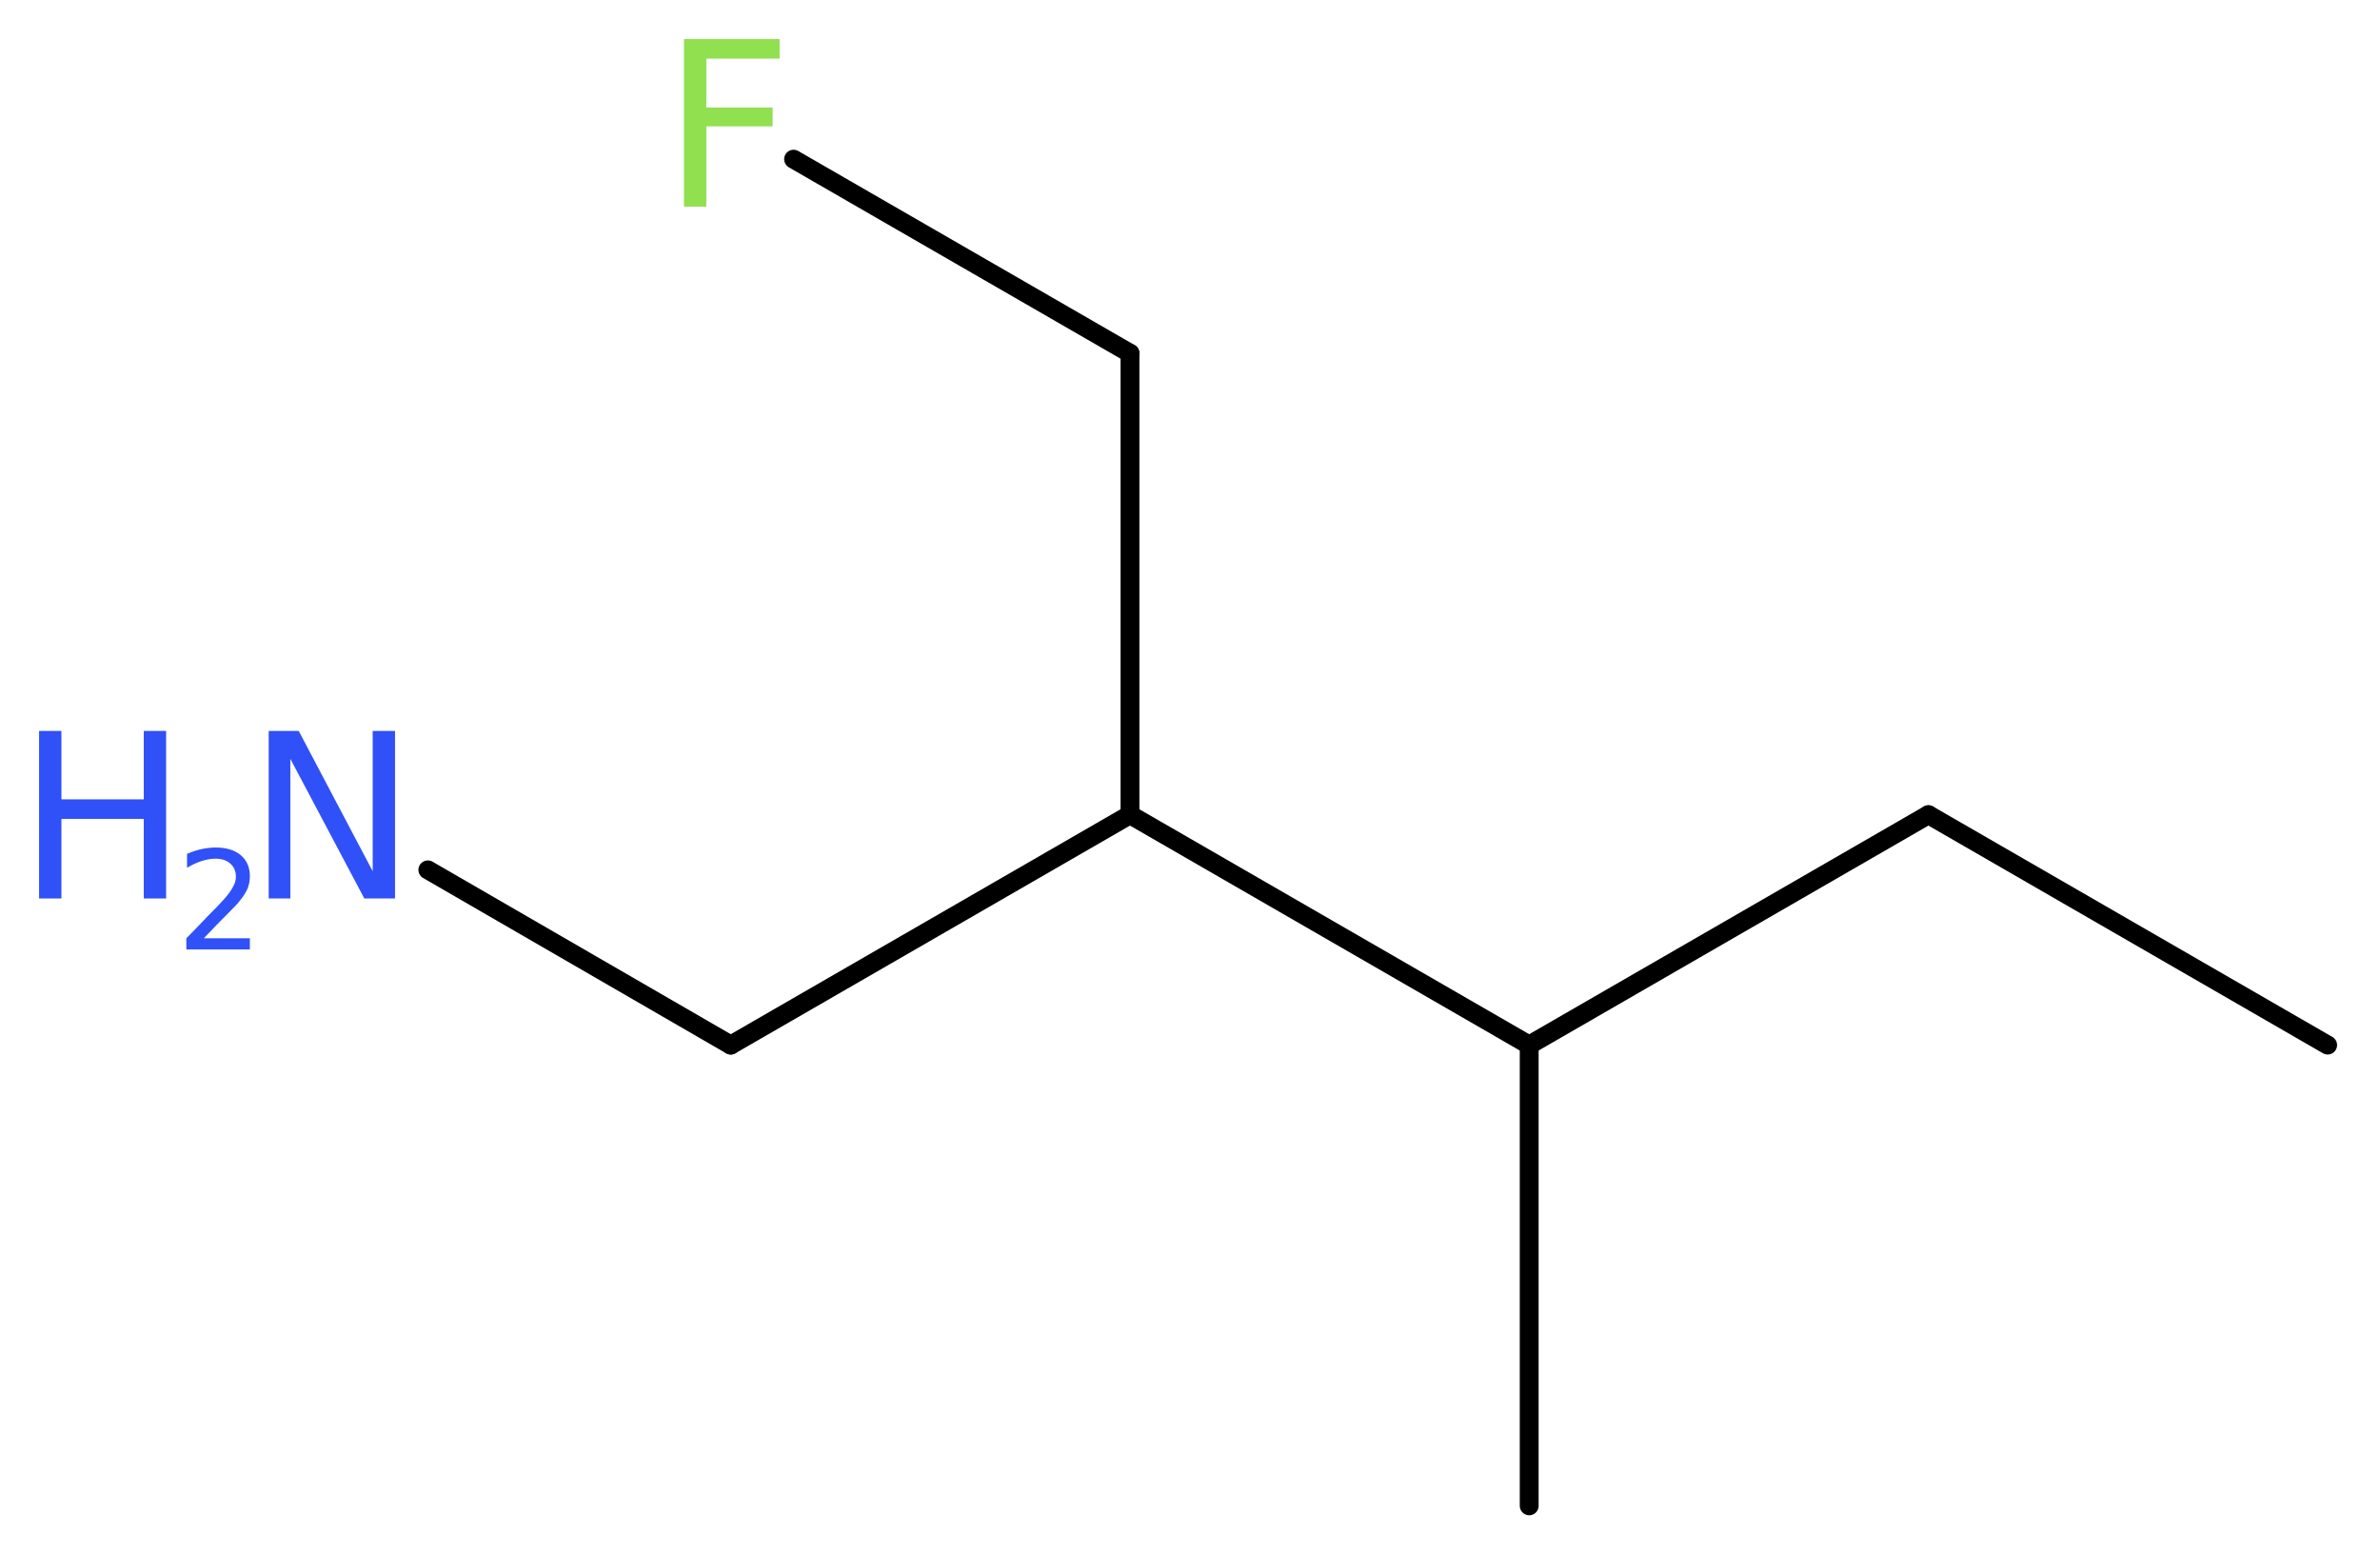 <?xml version='1.0' encoding='UTF-8'?>
<!DOCTYPE svg PUBLIC "-//W3C//DTD SVG 1.1//EN" "http://www.w3.org/Graphics/SVG/1.1/DTD/svg11.dtd">
<svg version='1.2' xmlns='http://www.w3.org/2000/svg' xmlns:xlink='http://www.w3.org/1999/xlink' width='34.1mm' height='22.27mm' viewBox='0 0 34.1 22.27'>
  <desc>Generated by the Chemistry Development Kit (http://github.com/cdk)</desc>
  <g stroke-linecap='round' stroke-linejoin='round' stroke='#000000' stroke-width='.27' fill='#3050F8'>
    <rect x='.0' y='.0' width='35.0' height='23.0' fill='#FFFFFF' stroke='none'/>
    <g id='mol1' class='mol'>
      <line id='mol1bnd1' class='bond' x1='33.35' y1='14.97' x2='27.63' y2='11.67'/>
      <line id='mol1bnd2' class='bond' x1='27.63' y1='11.67' x2='21.91' y2='14.97'/>
      <line id='mol1bnd3' class='bond' x1='21.91' y1='14.97' x2='21.91' y2='21.57'/>
      <line id='mol1bnd4' class='bond' x1='21.91' y1='14.97' x2='16.19' y2='11.67'/>
      <line id='mol1bnd5' class='bond' x1='16.19' y1='11.67' x2='10.47' y2='14.97'/>
      <line id='mol1bnd6' class='bond' x1='10.47' y1='14.97' x2='6.13' y2='12.46'/>
      <line id='mol1bnd7' class='bond' x1='16.19' y1='11.67' x2='16.19' y2='5.06'/>
      <line id='mol1bnd8' class='bond' x1='16.19' y1='5.06' x2='11.37' y2='2.28'/>
      <g id='mol1atm7' class='atom'>
        <path d='M3.85 10.47h.43l1.06 2.01v-2.01h.32v2.4h-.44l-1.06 -2.0v2.0h-.31v-2.4z' stroke='none'/>
        <path d='M.56 10.47h.32v.98h1.18v-.98h.32v2.4h-.32v-1.14h-1.18v1.14h-.32v-2.4z' stroke='none'/>
        <path d='M2.9 13.44h.68v.16h-.91v-.16q.11 -.11 .3 -.31q.19 -.19 .24 -.25q.09 -.1 .13 -.18q.04 -.07 .04 -.14q.0 -.12 -.08 -.19q-.08 -.07 -.21 -.07q-.09 .0 -.19 .03q-.1 .03 -.22 .1v-.2q.12 -.05 .22 -.07q.1 -.02 .19 -.02q.23 .0 .36 .11q.13 .11 .13 .3q.0 .09 -.03 .17q-.03 .08 -.12 .19q-.02 .03 -.15 .16q-.13 .13 -.36 .37z' stroke='none'/>
      </g>
      <path id='mol1atm9' class='atom' d='M9.79 .56h1.38v.28h-1.05v.7h.95v.27h-.95v1.15h-.32v-2.4z' stroke='none' fill='#90E050'/>
    </g>
  </g>
</svg>

